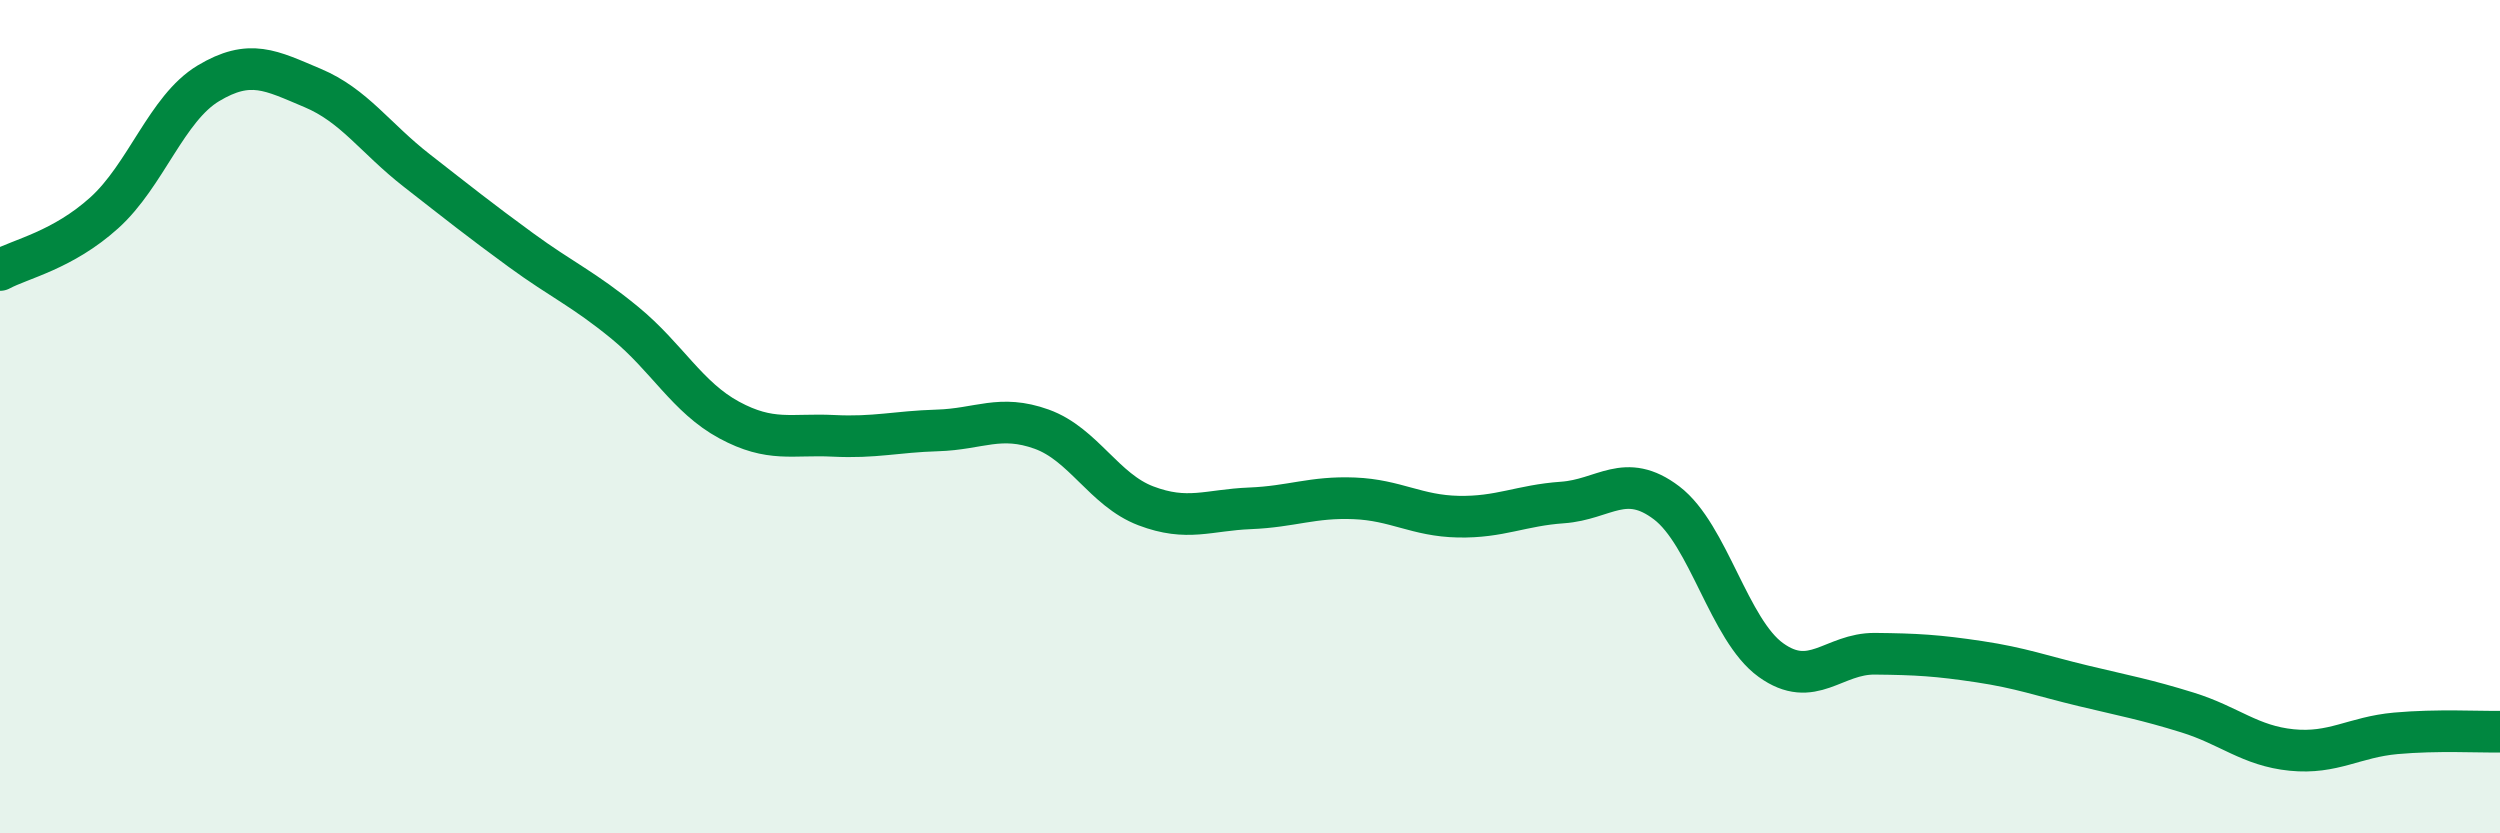 
    <svg width="60" height="20" viewBox="0 0 60 20" xmlns="http://www.w3.org/2000/svg">
      <path
        d="M 0,6.48 C 0.5,6.21 1.5,6.01 2.5,5.11 C 3.5,4.21 4,2.6 5,2 C 6,1.4 6.5,1.69 7.5,2.11 C 8.5,2.53 9,3.31 10,4.09 C 11,4.87 11.5,5.27 12.5,6 C 13.5,6.73 14,6.93 15,7.75 C 16,8.57 16.5,9.54 17.5,10.08 C 18.5,10.62 19,10.41 20,10.46 C 21,10.51 21.5,10.36 22.5,10.33 C 23.5,10.3 24,9.94 25,10.3 C 26,10.66 26.5,11.76 27.5,12.14 C 28.5,12.52 29,12.24 30,12.2 C 31,12.16 31.5,11.92 32.5,11.96 C 33.5,12 34,12.38 35,12.4 C 36,12.42 36.5,12.13 37.5,12.06 C 38.5,11.99 39,11.31 40,12.07 C 41,12.83 41.5,15.12 42.5,15.84 C 43.5,16.56 44,15.68 45,15.69 C 46,15.7 46.5,15.73 47.5,15.88 C 48.5,16.03 49,16.22 50,16.46 C 51,16.7 51.5,16.79 52.5,17.1 C 53.5,17.41 54,17.9 55,18 C 56,18.1 56.5,17.69 57.5,17.6 C 58.5,17.51 59.5,17.57 60,17.56L60 20L0 20Z"
        fill="#008740"
        opacity="0.1"
        stroke-linecap="round"
        stroke-linejoin="round"
      />
      <path
        d="M 0,6.48 C 0.5,6.21 1.5,6.01 2.5,5.11 C 3.5,4.21 4,2.6 5,2 C 6,1.4 6.5,1.69 7.5,2.11 C 8.5,2.53 9,3.31 10,4.09 C 11,4.87 11.5,5.27 12.5,6 C 13.5,6.73 14,6.93 15,7.75 C 16,8.57 16.5,9.54 17.5,10.08 C 18.5,10.62 19,10.41 20,10.46 C 21,10.51 21.5,10.36 22.5,10.33 C 23.5,10.3 24,9.94 25,10.3 C 26,10.66 26.5,11.76 27.5,12.14 C 28.5,12.52 29,12.24 30,12.2 C 31,12.16 31.5,11.92 32.5,11.96 C 33.5,12 34,12.38 35,12.4 C 36,12.42 36.5,12.13 37.5,12.06 C 38.5,11.99 39,11.31 40,12.07 C 41,12.83 41.5,15.12 42.5,15.84 C 43.5,16.56 44,15.68 45,15.69 C 46,15.7 46.5,15.73 47.5,15.88 C 48.5,16.03 49,16.22 50,16.46 C 51,16.7 51.5,16.79 52.5,17.1 C 53.5,17.41 54,17.9 55,18 C 56,18.1 56.5,17.69 57.5,17.6 C 58.5,17.51 59.5,17.57 60,17.56"
        stroke="#008740"
        stroke-width="1"
        fill="none"
        stroke-linecap="round"
        stroke-linejoin="round"
      />
    </svg>
  